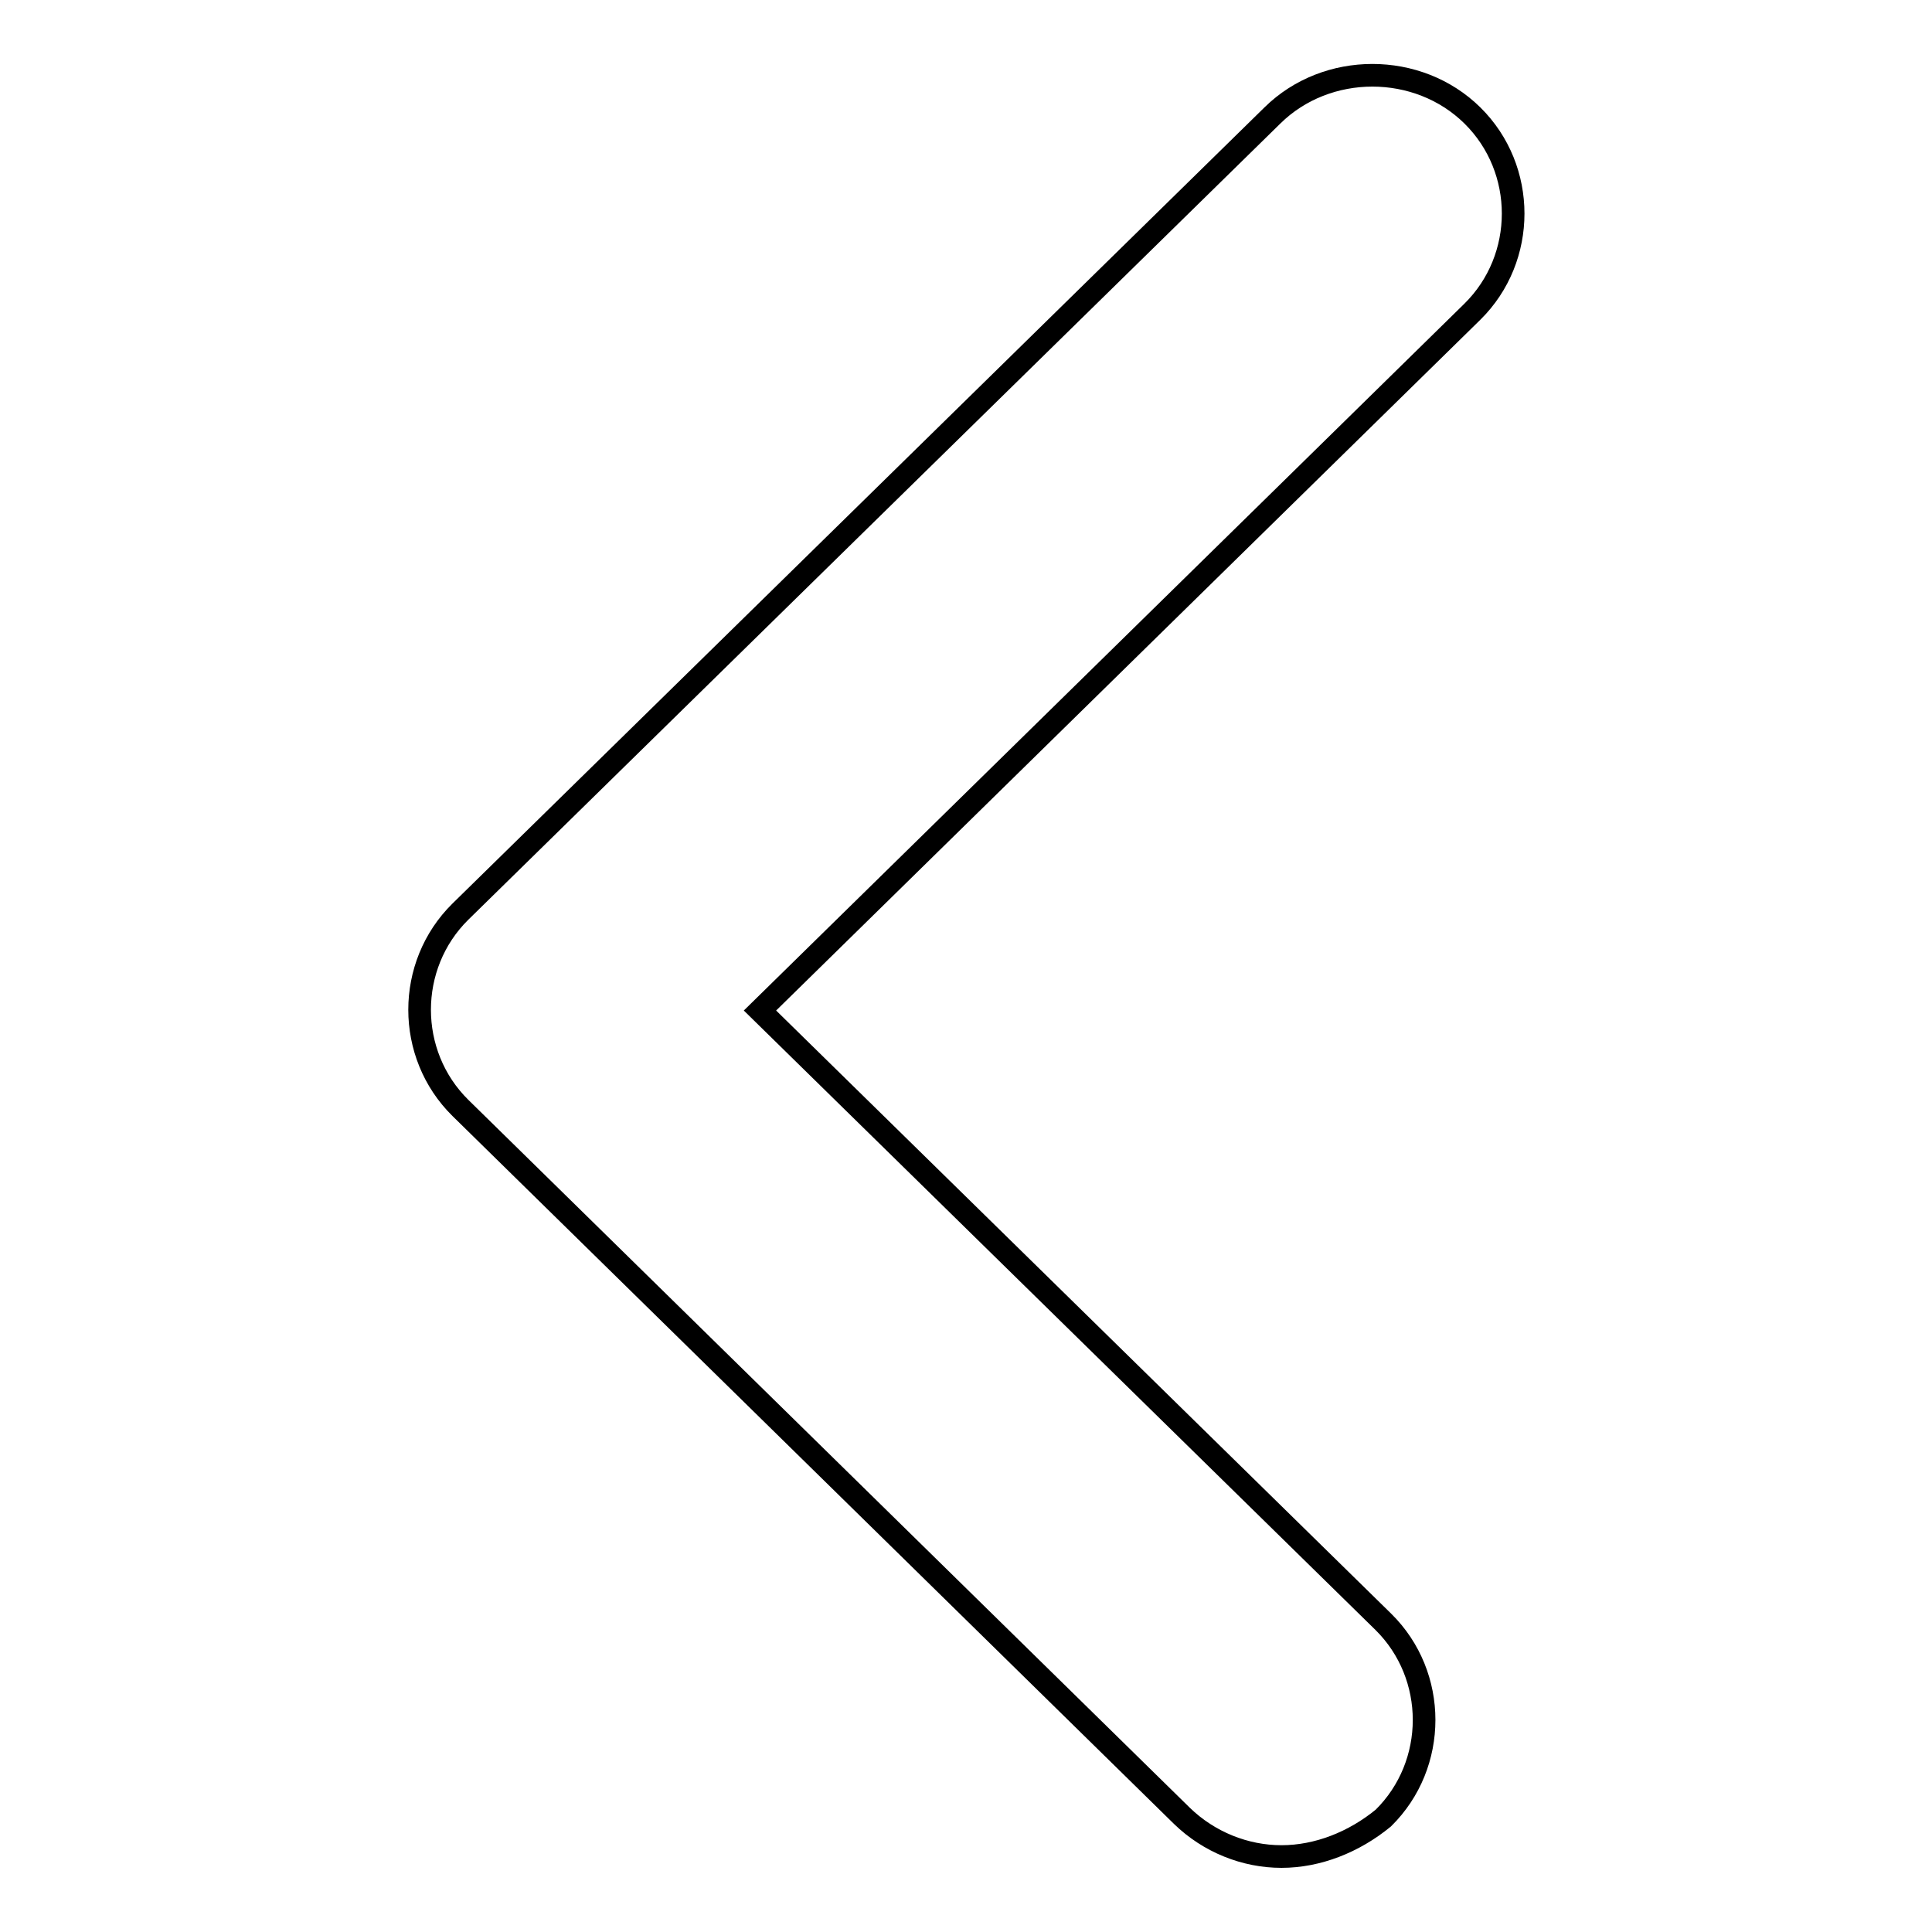 <?xml version="1.0" encoding="utf-8"?>
<!-- Svg Vector Icons : http://www.onlinewebfonts.com/icon -->
<!DOCTYPE svg PUBLIC "-//W3C//DTD SVG 1.1//EN" "http://www.w3.org/Graphics/SVG/1.1/DTD/svg11.dtd">
<svg version="1.1" xmlns="http://www.w3.org/2000/svg" xmlns:xlink="http://www.w3.org/1999/xlink" x="0px" y="0px" viewBox="0 0 256 256" enable-background="new 0 0 256 256" xml:space="preserve">
<g><g><path stroke-width="3" fill-opacity="0" stroke="#000000"  d="M169.8,246c-4.8,0-9.6-1.9-13.2-5.4l-95.6-93.8c-7.2-7.1-7.2-18.9,0-26L168.6,15.3c7.2-7.1,19.3-7.1,26.5,0c7.2,7.1,7.2,18.9,0,26l-94.4,92.6l82.6,81c7.2,7.1,7.2,18.9,0,26C179.4,244.1,174.6,246,169.8,246L169.8,246L169.8,246z"/></g></g>
</svg>